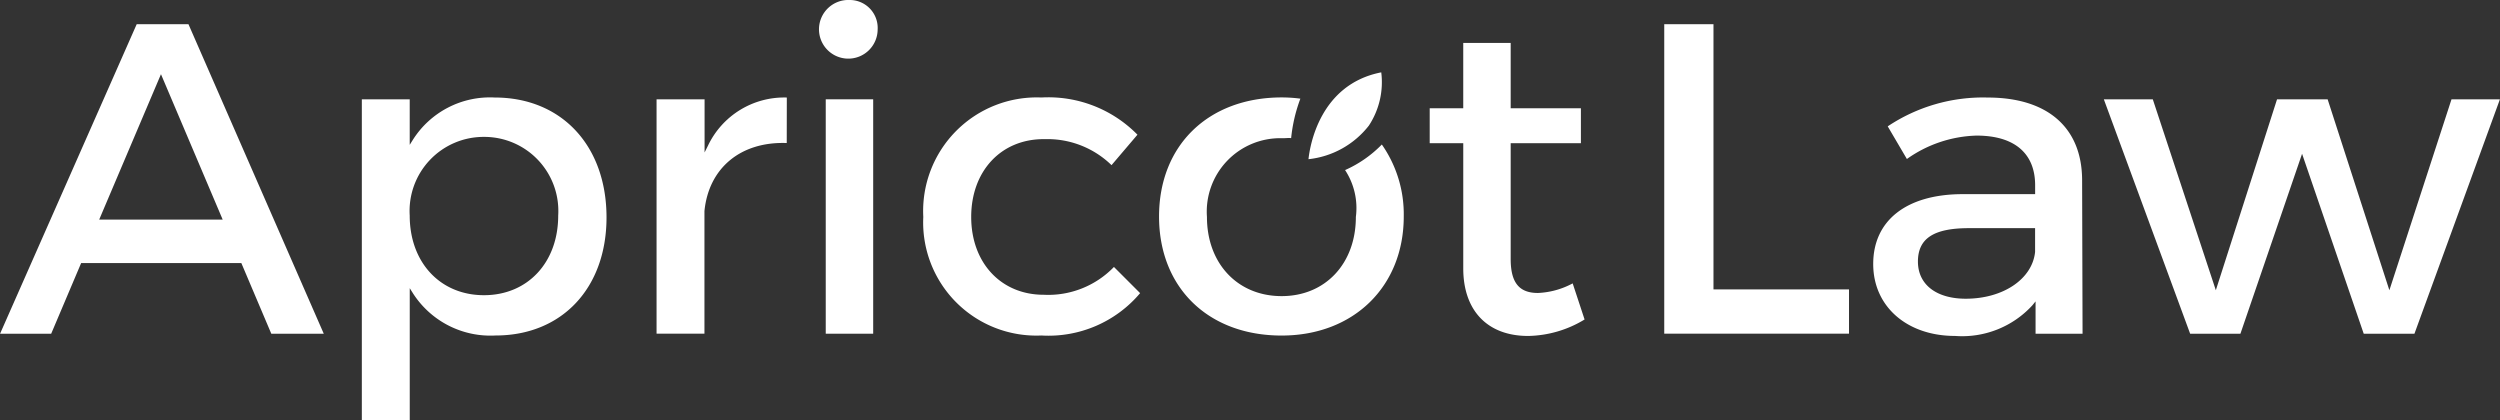 <svg xmlns="http://www.w3.org/2000/svg" width="168" height="28.256" viewBox="0 0 168 28.256">
  <rect x="0" y="0" width="168" height="28.256" fill="#333333" stroke="none"/>
  <g id="Group_194" data-name="Group 194" transform="translate(-147.513 -896.53)">
    <path id="Path_64" data-name="Path 64" d="M381.936,899.933v20.8h12.416v-2.978h-9.107V899.933Z" transform="translate(-122.586 -1.779)" fill="#fff"/>
    <path id="Path_65" data-name="Path 65" d="M416.866,926.288a6.4,6.4,0,0,0,5.2-2.06l.212-.262v2.172h3.158l-.03-10.37c-.03-3.5-2.342-5.5-6.343-5.5a11.52,11.52,0,0,0-6.72,1.936l1.288,2.194a8.463,8.463,0,0,1,4.681-1.573c2.538,0,3.937,1.184,3.937,3.335v.6h-4.959c-3.708.03-5.922,1.782-5.922,4.69C411.364,924.3,413.626,926.288,416.866,926.288Zm.932-7.244h4.448v1.6c-.189,1.821-2.148,3.143-4.658,3.143-1.983,0-3.215-.956-3.215-2.494C414.372,919.739,415.428,919.045,417.8,919.045Z" transform="translate(-137.975 -7.183)" fill="#fff"/>
    <path id="Path_66" data-name="Path 66" d="M467.224,910.518l-4.175,12.831L458.9,910.518h-3.4l-4.113,12.83-4.236-12.83h-3.29l5.8,15.752h3.378l4.143-12.091,4.143,12.091h3.408l5.744-15.752Z" transform="translate(-154.97 -7.314)" fill="#fff"/>
    <path id="Path_67" data-name="Path 67" d="M331.824,912.557a5.949,5.949,0,0,0,4.059-2.259,5.306,5.306,0,0,0,.831-3.577C332.558,907.533,331.913,911.713,331.824,912.557Z" transform="translate(-96.381 -5.329)" fill="#fff"/>
    <path id="Path_68" data-name="Path 68" d="M163.73,915.986l2.014,4.749h3.526l-9.093-20.8H156.7l-9.182,20.8h3.435l2.014-4.749Zm-5.4-12.69,4.148,9.773h-8.3Z" transform="translate(0 -1.78)" fill="#fff"/>
    <path id="Path_69" data-name="Path 69" d="M207.468,926.258c4.459,0,7.455-3.189,7.455-7.936,0-4.818-3.02-8.056-7.515-8.056a6.129,6.129,0,0,0-5.49,2.829l-.22.351v-3.059H198.48v21.583H201.7v-8.891l.22.35A6.186,6.186,0,0,0,207.468,926.258Zm-.781-13.346a4.977,4.977,0,0,1,4.989,5.289c0,3.15-2.052,5.349-4.989,5.349s-4.989-2.2-4.989-5.349A4.977,4.977,0,0,1,206.687,912.912Z" transform="translate(-26.652 -7.183)" fill="#fff"/>
    <path id="Path_70" data-name="Path 70" d="M248.753,910.268a5.671,5.671,0,0,0-5.3,3.239l-.226.452v-3.572H240v15.751h3.218V917.9c.288-2.917,2.459-4.687,5.53-4.574Z" transform="translate(-48.366 -7.184)" fill="#fff"/>
    <g id="Group_7" data-name="Group 7" transform="translate(202.702 896.53)">
      <rect id="Rectangle_4" data-name="Rectangle 4" width="3.188" height="15.752" transform="translate(0.301 6.673)" fill="#fff"/>
      <path id="Path_71" data-name="Path 71" d="M265.09,896.53a1.971,1.971,0,1,0,1.895,1.985A1.878,1.878,0,0,0,265.09,896.53Z" transform="translate(-263.196 -896.53)" fill="#fff"/>
    </g>
    <path id="Path_72" data-name="Path 72" d="M277.567,918.292a7.607,7.607,0,0,0,7.936,7.966,8.052,8.052,0,0,0,6.635-2.846l-1.759-1.76a6.133,6.133,0,0,1-4.724,1.869c-2.866,0-4.868-2.15-4.868-5.229s2-5.229,4.868-5.229h.121a6.172,6.172,0,0,1,4.441,1.748l1.742-2.046a8.384,8.384,0,0,0-6.455-2.5A7.636,7.636,0,0,0,277.567,918.292Z" transform="translate(-68.009 -7.183)" fill="#fff"/>
    <path id="Path_73" data-name="Path 73" d="M355.514,922.269a7.519,7.519,0,0,0,3.794-1.107l-.8-2.426a5.415,5.415,0,0,1-2.334.645c-1.268,0-1.832-.7-1.832-2.283v-7.784h4.719v-2.347h-4.719v-4.388h-3.188v4.388H348.9v2.347h2.255v8.415C351.155,920.571,352.784,922.269,355.514,922.269Z" transform="translate(-105.311 -3.163)" fill="#fff"/>
    <path id="Path_74" data-name="Path 74" d="M310.776,918.262c0,4.783,3.31,8,8.237,8,4.832,0,8.207-3.288,8.207-8a8.18,8.18,0,0,0-1.473-4.838,7.946,7.946,0,0,1-2.47,1.718,4.646,4.646,0,0,1,.725,3.151c0,3.131-2.051,5.319-4.988,5.319-2.954,0-5.019-2.187-5.019-5.319A4.936,4.936,0,0,1,319.013,913c.135,0,.238,0,.323-.007a2.318,2.318,0,0,1,.317,0,10.477,10.477,0,0,1,.62-2.65,9.581,9.581,0,0,0-1.259-.083C314.086,910.266,310.776,913.479,310.776,918.262Z" transform="translate(-85.375 -7.183)" fill="#fff"/>
  </g>
</svg>
